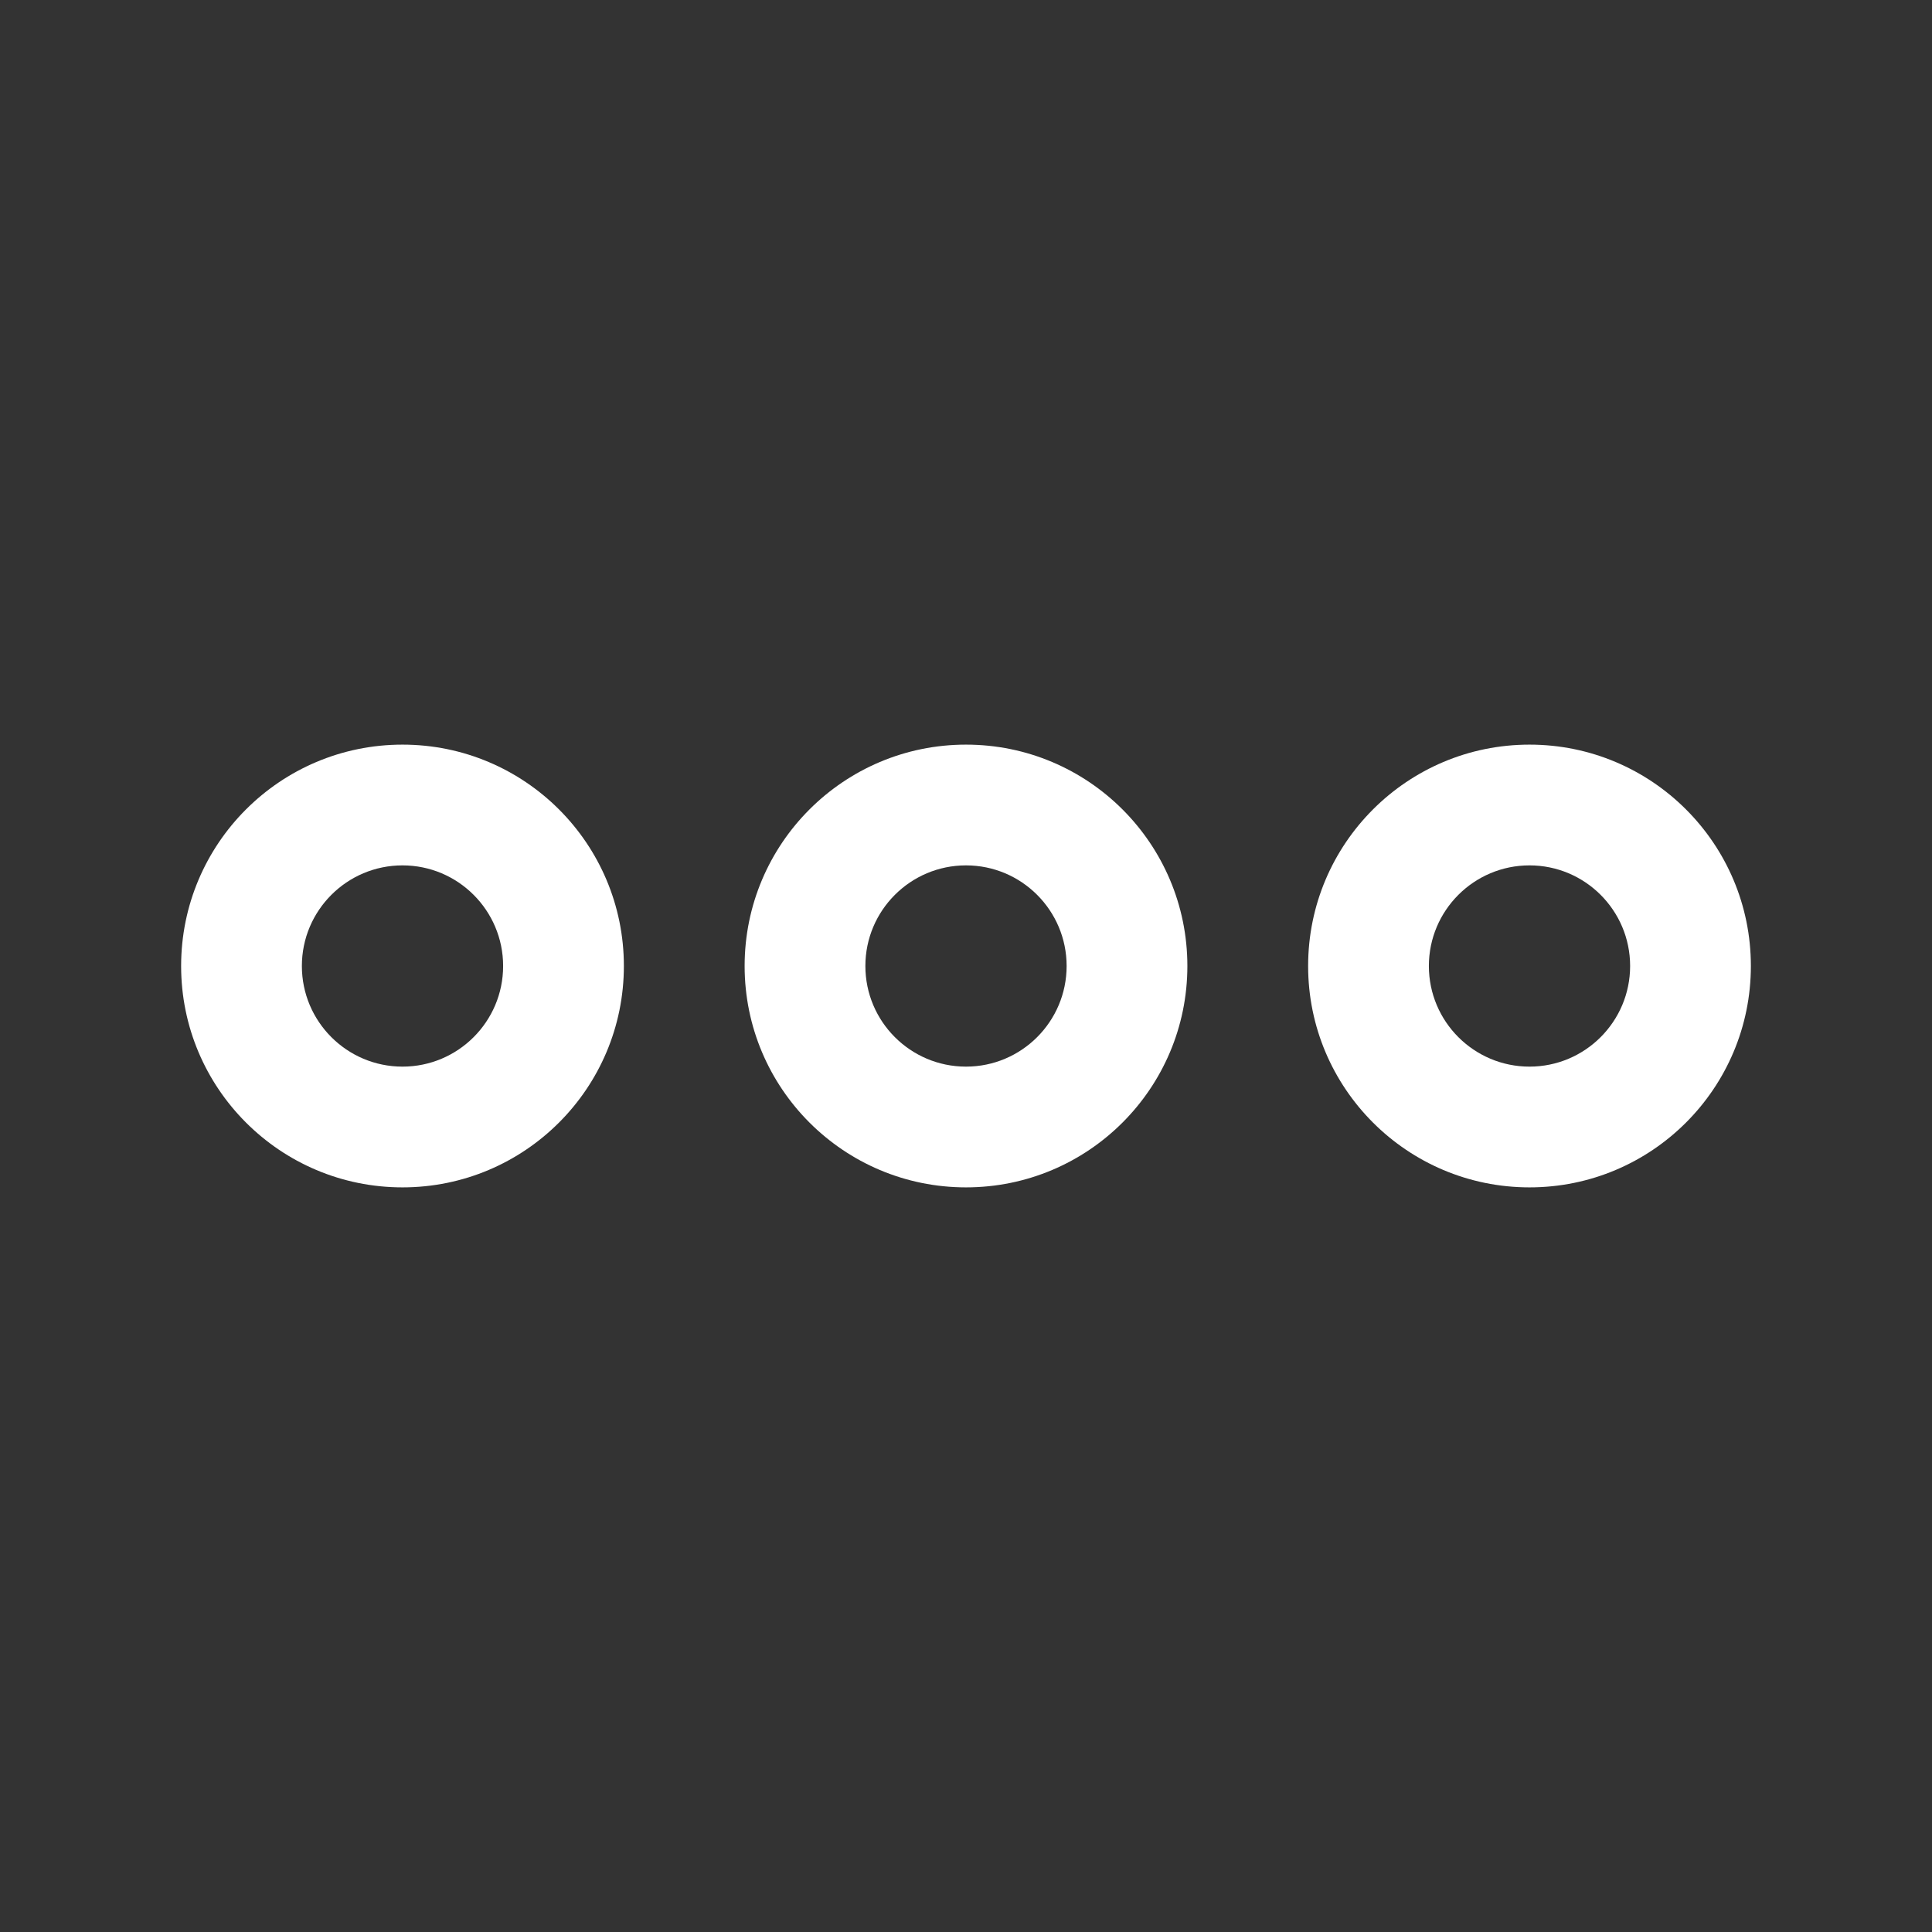 <svg width="24" height="24" viewBox="0 0 24 24" fill="none" xmlns="http://www.w3.org/2000/svg">
<rect x="0" y="0" width="24" height="24" fill="#333333" stroke="none"/>
<g id="Outline / Essentional, UI / Menu Dots ">
<g id="Vector">
<path fill-rule="evenodd" clip-rule="evenodd" d="M2.25 12C2.25 10.481 3.481 9.25 5 9.25C6.519 9.25 7.75 10.481 7.75 12C7.75 13.519 6.519 14.75 5 14.75C3.481 14.75 2.25 13.519 2.25 12ZM5 10.75C4.31 10.75 3.75 11.31 3.75 12C3.75 12.69 4.31 13.25 5 13.25C5.69 13.25 6.25 12.69 6.25 12C6.25 11.31 5.69 10.75 5 10.75Z" fill="white"/>
<path fill-rule="evenodd" clip-rule="evenodd" d="M9.25 12C9.25 10.481 10.481 9.25 12 9.25C13.519 9.25 14.75 10.481 14.75 12C14.75 13.519 13.519 14.75 12 14.75C10.481 14.75 9.25 13.519 9.25 12ZM12 10.75C11.31 10.75 10.75 11.31 10.75 12C10.75 12.69 11.31 13.25 12 13.25C12.69 13.25 13.25 12.69 13.25 12C13.25 11.31 12.69 10.75 12 10.75Z" fill="white"/>
<path fill-rule="evenodd" clip-rule="evenodd" d="M19 9.25C17.481 9.25 16.25 10.481 16.25 12C16.25 13.519 17.481 14.75 19 14.75C20.519 14.75 21.75 13.519 21.75 12C21.75 10.481 20.519 9.25 19 9.25ZM17.75 12C17.75 11.31 18.31 10.75 19 10.75C19.69 10.75 20.25 11.31 20.25 12C20.25 12.69 19.69 13.25 19 13.25C18.31 13.25 17.75 12.69 17.75 12Z" fill="white"/>
</g>
</g>
</svg>

